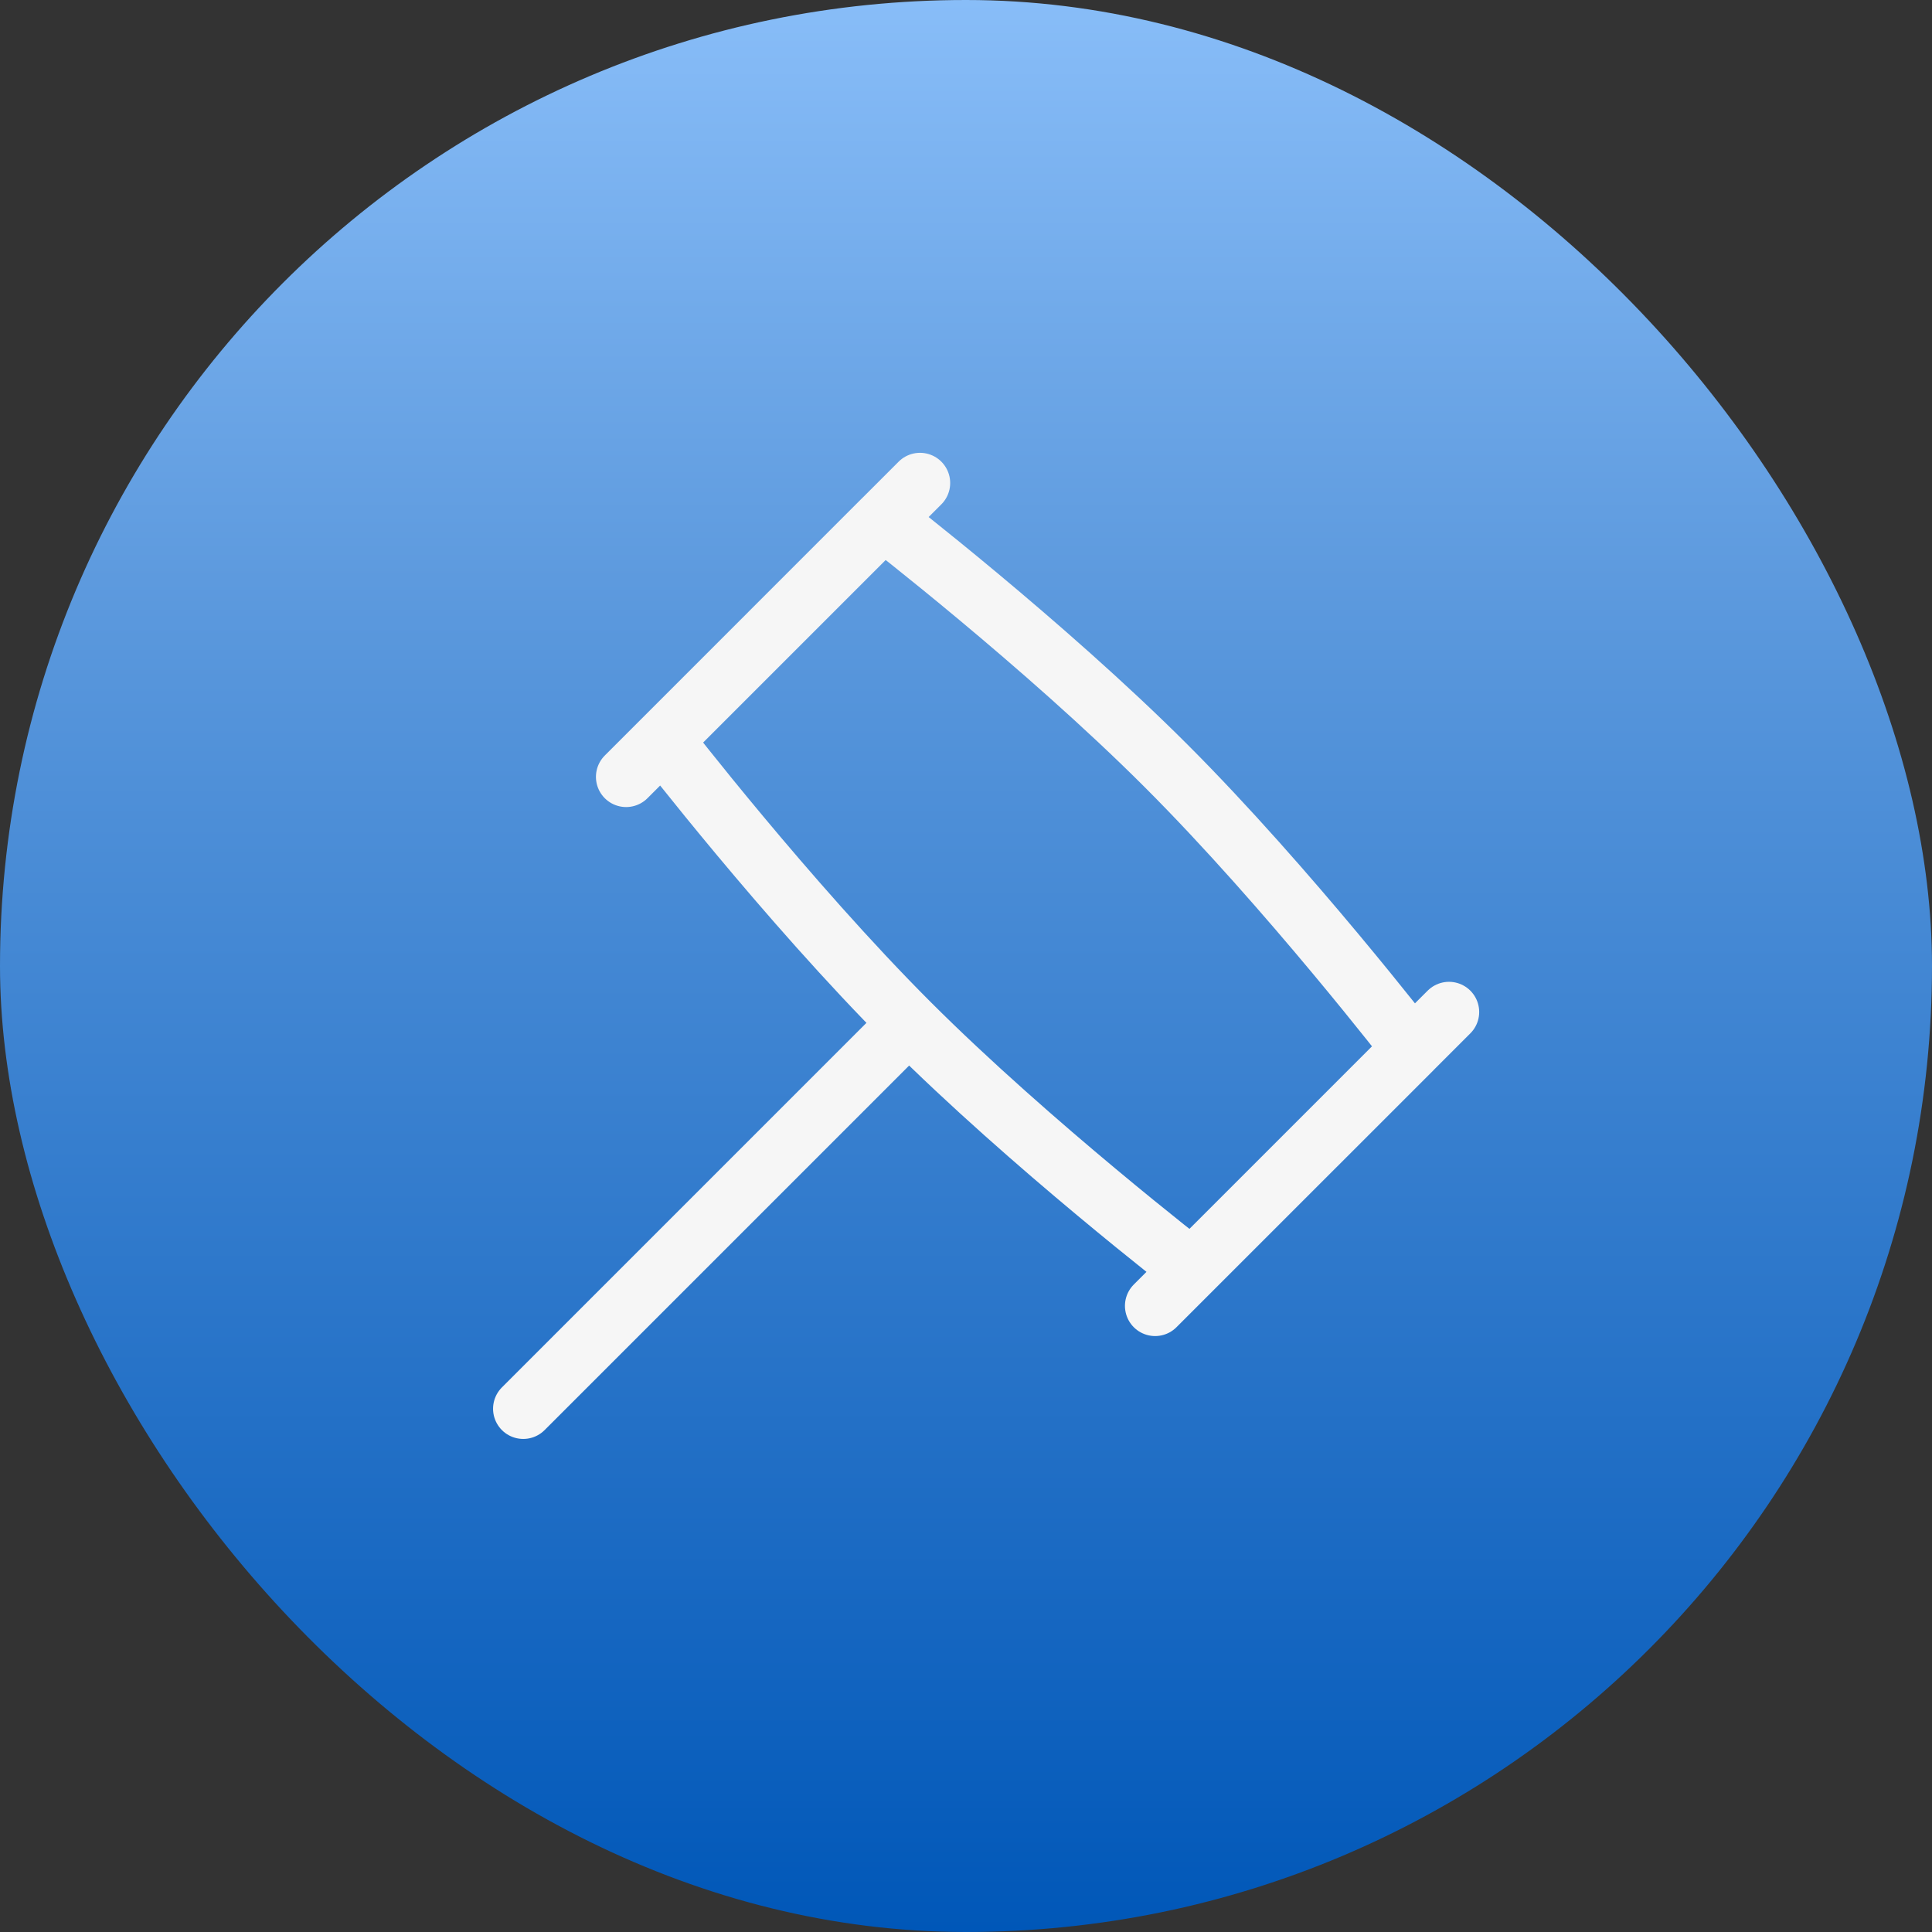 <?xml version="1.0" encoding="UTF-8"?> <svg xmlns="http://www.w3.org/2000/svg" width="48" height="48" viewBox="0 0 48 48" fill="none"><rect x="0" y="0" width="48" height="48" fill="#333333" stroke="none"/><rect width="48" height="48" rx="24" fill="url(#paint0_linear_1782_21285)"></rect><path d="M22.583 25.417C25.617 28.45 29.611 31.532 29.611 31.532L35.088 26.056C35.088 26.056 32.006 22.061 28.972 19.028C25.939 15.994 21.944 12.912 21.944 12.912L16.468 18.389C16.468 18.389 19.55 22.383 22.583 25.417ZM22.583 25.417L13 35M36 25.143L28.699 32.444M22.857 12L15.556 19.301" stroke="#F6F6F6" stroke-width="1.5" stroke-linecap="round" stroke-linejoin="round"></path><defs><linearGradient id="paint0_linear_1782_21285" x1="24" y1="0" x2="24" y2="48" gradientUnits="userSpaceOnUse"><stop stop-color="#88BDF8"></stop><stop offset="0.3" stop-color="#5D9ADE"></stop><stop offset="1" stop-color="#0057B8"></stop></linearGradient></defs></svg> 